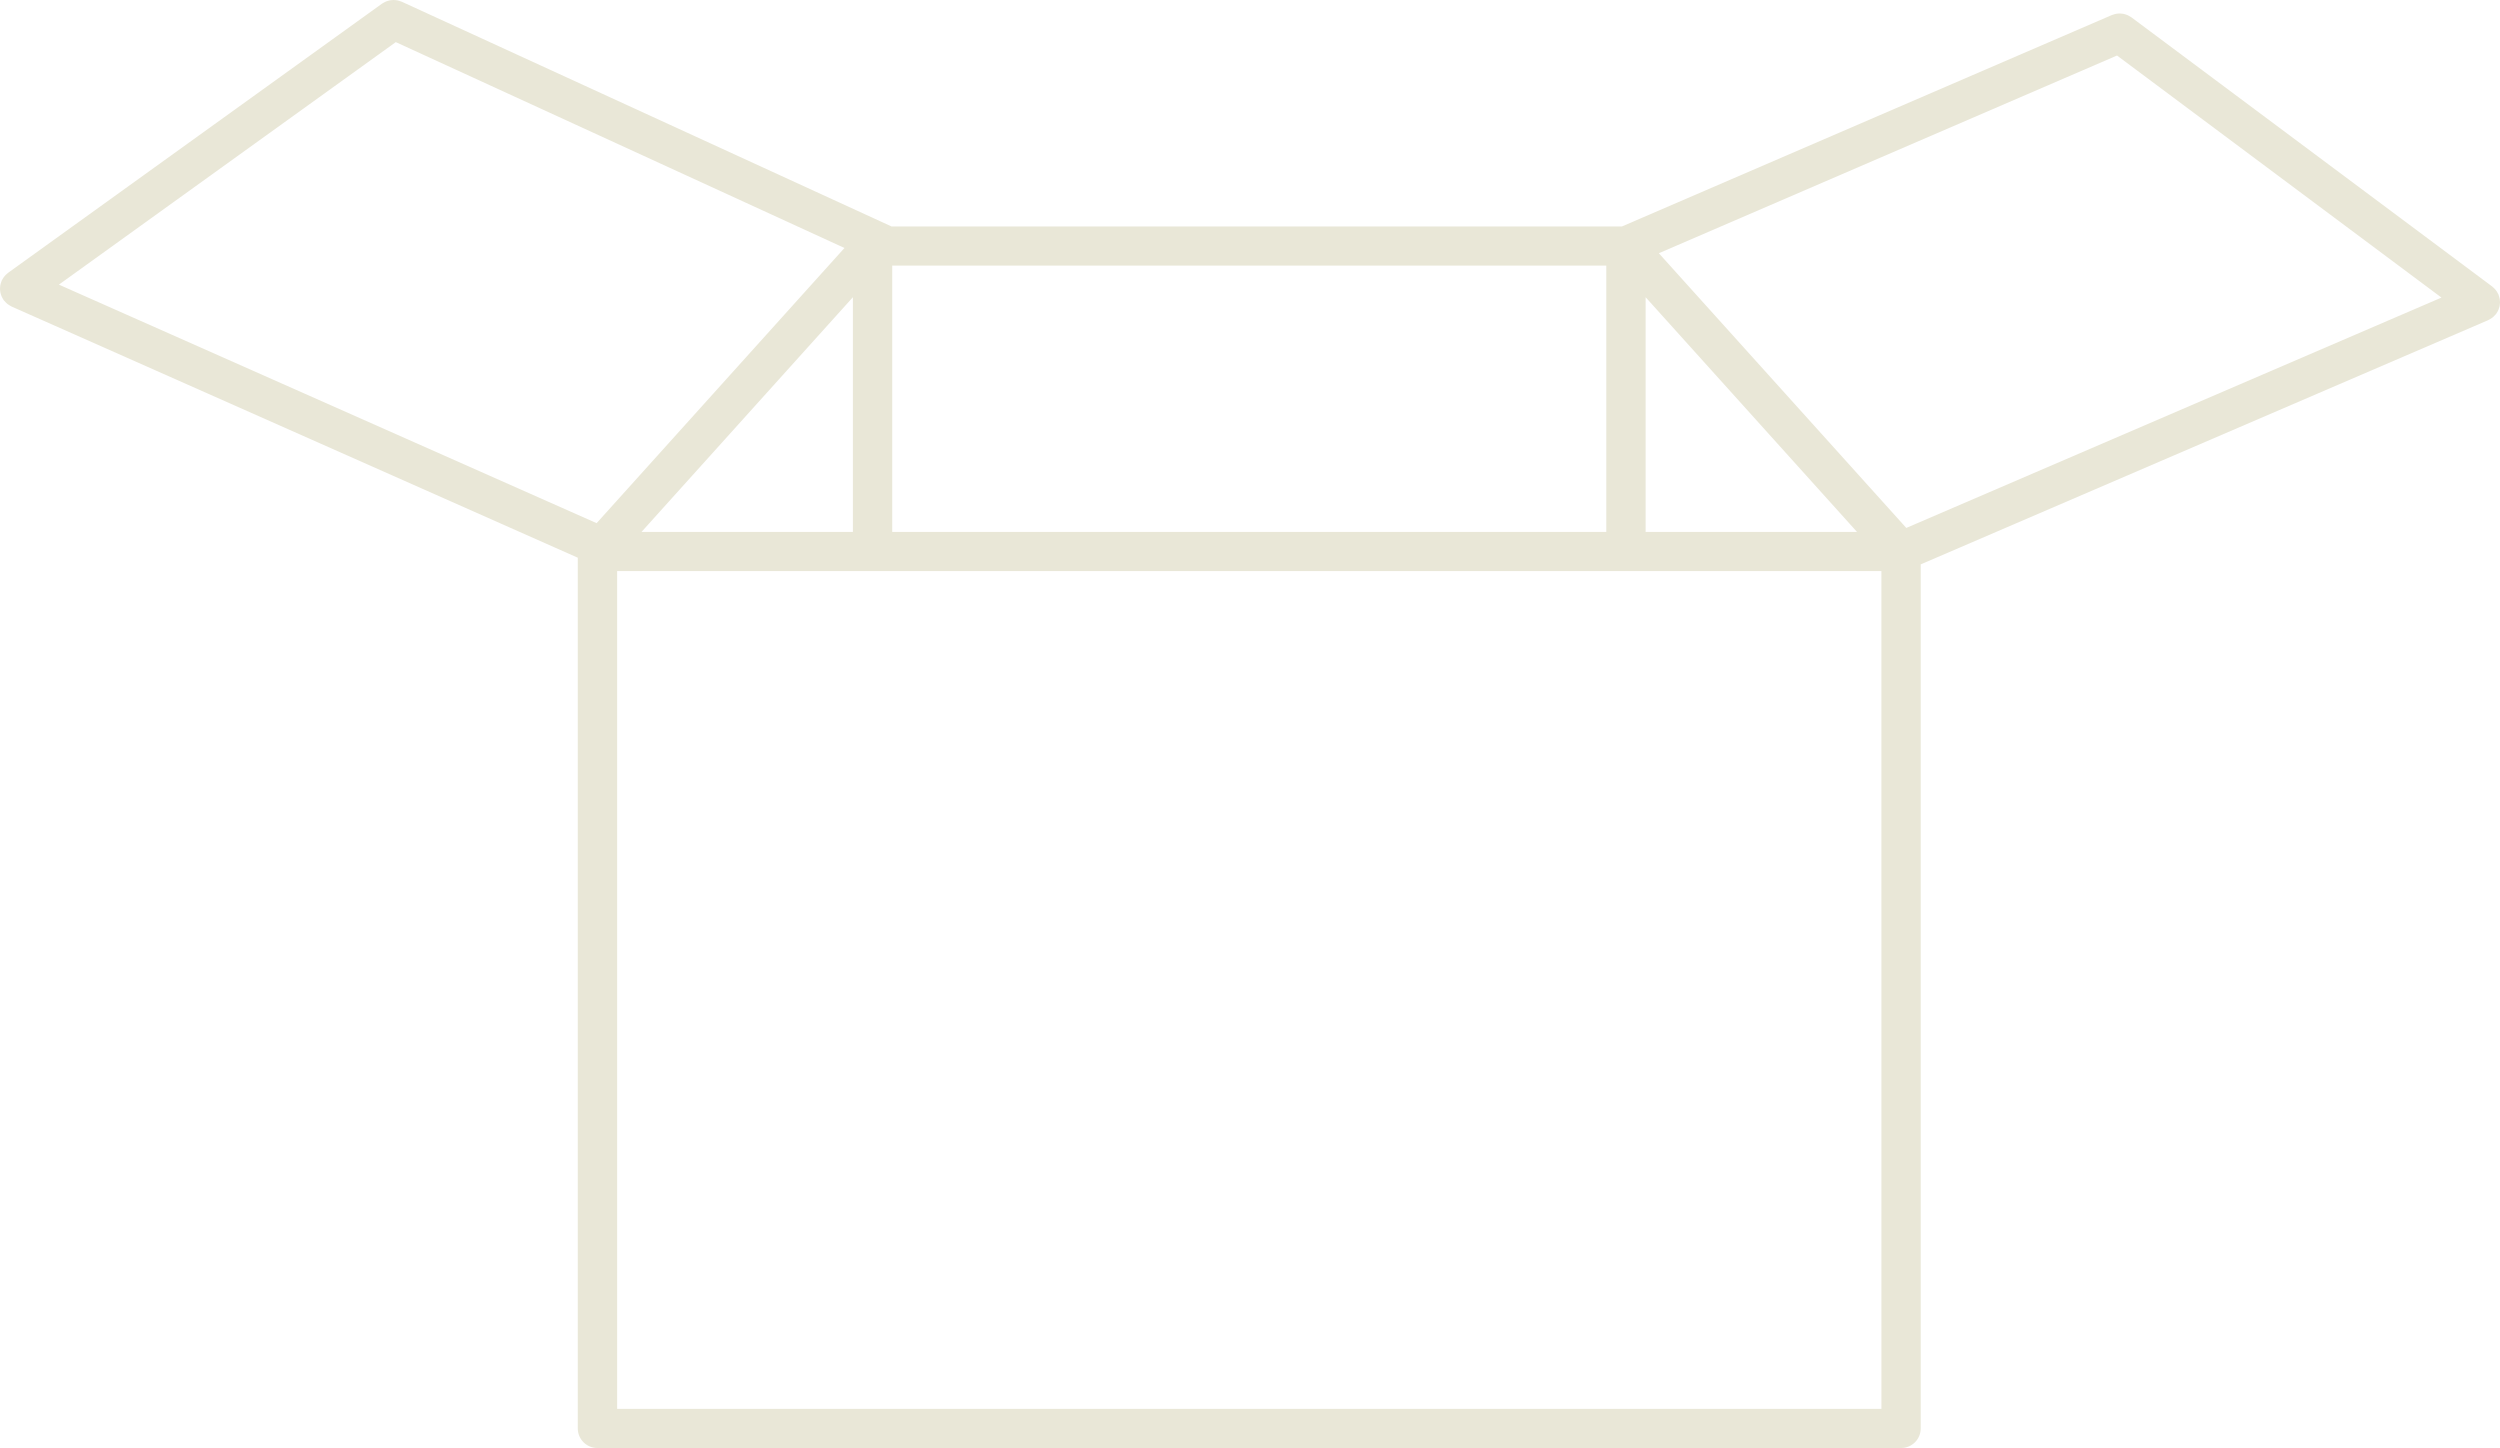 <svg width="202" height="117" viewBox="0 0 202 117" fill="none" xmlns="http://www.w3.org/2000/svg">
<path d="M201.869 25.044C201.889 24.996 201.907 24.946 201.922 24.895C201.938 24.848 201.952 24.801 201.963 24.753C201.974 24.701 201.982 24.648 201.986 24.595C201.992 24.547 201.998 24.5 202 24.452C202 24.399 201.997 24.346 201.992 24.294C201.992 24.246 201.985 24.197 201.976 24.149C201.967 24.101 201.954 24.05 201.94 24.001C201.927 23.948 201.91 23.895 201.89 23.843C201.884 23.825 201.881 23.806 201.874 23.788C201.867 23.771 201.843 23.737 201.829 23.709C201.805 23.66 201.779 23.611 201.75 23.564C201.721 23.52 201.69 23.479 201.658 23.438C201.627 23.398 201.595 23.359 201.56 23.324C201.52 23.283 201.477 23.244 201.433 23.208C201.411 23.189 201.393 23.168 201.369 23.149L172.219 1.401C172.204 1.39 172.187 1.383 172.171 1.372C172.125 1.341 172.078 1.313 172.029 1.287C171.984 1.262 171.939 1.238 171.893 1.218C171.848 1.199 171.802 1.183 171.756 1.17C171.704 1.152 171.651 1.136 171.597 1.124C171.551 1.114 171.505 1.11 171.458 1.104C171.404 1.096 171.35 1.091 171.295 1.09C171.248 1.09 171.2 1.09 171.152 1.096C171.098 1.099 171.045 1.105 170.993 1.114C170.947 1.122 170.903 1.133 170.858 1.147C170.801 1.161 170.744 1.179 170.688 1.2C170.672 1.207 170.654 1.209 170.638 1.216L131.052 18.298H72.036L32.466 0.141C32.447 0.133 32.428 0.13 32.409 0.122C32.357 0.101 32.304 0.083 32.251 0.067C32.202 0.053 32.154 0.039 32.106 0.029C32.057 0.02 32.006 0.014 31.955 0.01C31.904 0.005 31.852 0 31.801 0C31.749 0 31.698 0.005 31.647 0.01C31.595 0.014 31.549 0.019 31.501 0.028C31.447 0.039 31.394 0.053 31.342 0.07C31.295 0.084 31.248 0.097 31.203 0.115C31.157 0.134 31.109 0.159 31.062 0.183C31.015 0.208 30.968 0.234 30.922 0.263C30.905 0.274 30.885 0.282 30.867 0.295L0.655 22.043C0.628 22.062 0.608 22.087 0.582 22.107C0.54 22.141 0.499 22.177 0.46 22.215C0.423 22.253 0.389 22.295 0.356 22.333C0.323 22.372 0.294 22.412 0.265 22.453C0.234 22.501 0.206 22.551 0.18 22.601C0.166 22.629 0.147 22.652 0.134 22.68C0.127 22.697 0.125 22.714 0.118 22.73C0.098 22.782 0.08 22.835 0.066 22.889C0.052 22.936 0.037 22.983 0.028 23.032C0.018 23.08 0.015 23.131 0.01 23.181C0.006 23.232 0 23.285 0 23.339C0 23.394 0.007 23.438 0.012 23.487C0.017 23.536 0.021 23.589 0.032 23.64C0.042 23.69 0.058 23.737 0.072 23.786C0.086 23.836 0.103 23.885 0.122 23.932C0.142 23.977 0.163 24.02 0.187 24.062C0.213 24.113 0.241 24.162 0.272 24.209C0.282 24.223 0.288 24.239 0.298 24.253C0.308 24.268 0.331 24.286 0.346 24.305C0.397 24.369 0.453 24.429 0.514 24.484C0.544 24.512 0.574 24.54 0.605 24.564C0.667 24.611 0.732 24.654 0.801 24.691C0.836 24.711 0.868 24.733 0.905 24.75C0.917 24.756 0.926 24.764 0.939 24.77L46.685 45.063V115.418C46.685 115.838 46.852 116.24 47.15 116.537C47.448 116.833 47.852 117 48.274 117H153.606C154.027 117 154.431 116.833 154.729 116.537C155.027 116.24 155.194 115.838 155.194 115.418V45.601L201.046 25.869C201.059 25.864 201.069 25.855 201.081 25.849C201.12 25.831 201.156 25.808 201.193 25.787C201.258 25.752 201.32 25.712 201.38 25.668C201.412 25.642 201.443 25.615 201.474 25.588C201.533 25.535 201.588 25.477 201.639 25.415C201.654 25.398 201.673 25.385 201.686 25.366C201.7 25.347 201.704 25.335 201.714 25.32C201.747 25.272 201.777 25.223 201.805 25.172C201.827 25.129 201.851 25.088 201.869 25.044ZM51.834 42.979L68.914 24.015V42.979H51.834ZM31.98 3.403L68.232 20.037L48.206 42.272L4.759 22.998L31.98 3.403ZM72.091 21.463H129.788V42.979H72.091V21.463ZM132.966 24.015L150.046 42.979H132.966V24.015ZM154.028 42.657L134.035 20.461L171.055 4.486L197.27 24.045L154.028 42.657ZM152.02 113.837H49.865V46.141H152.017L152.02 113.837Z" fill="#E9E7D7"/>
</svg>
